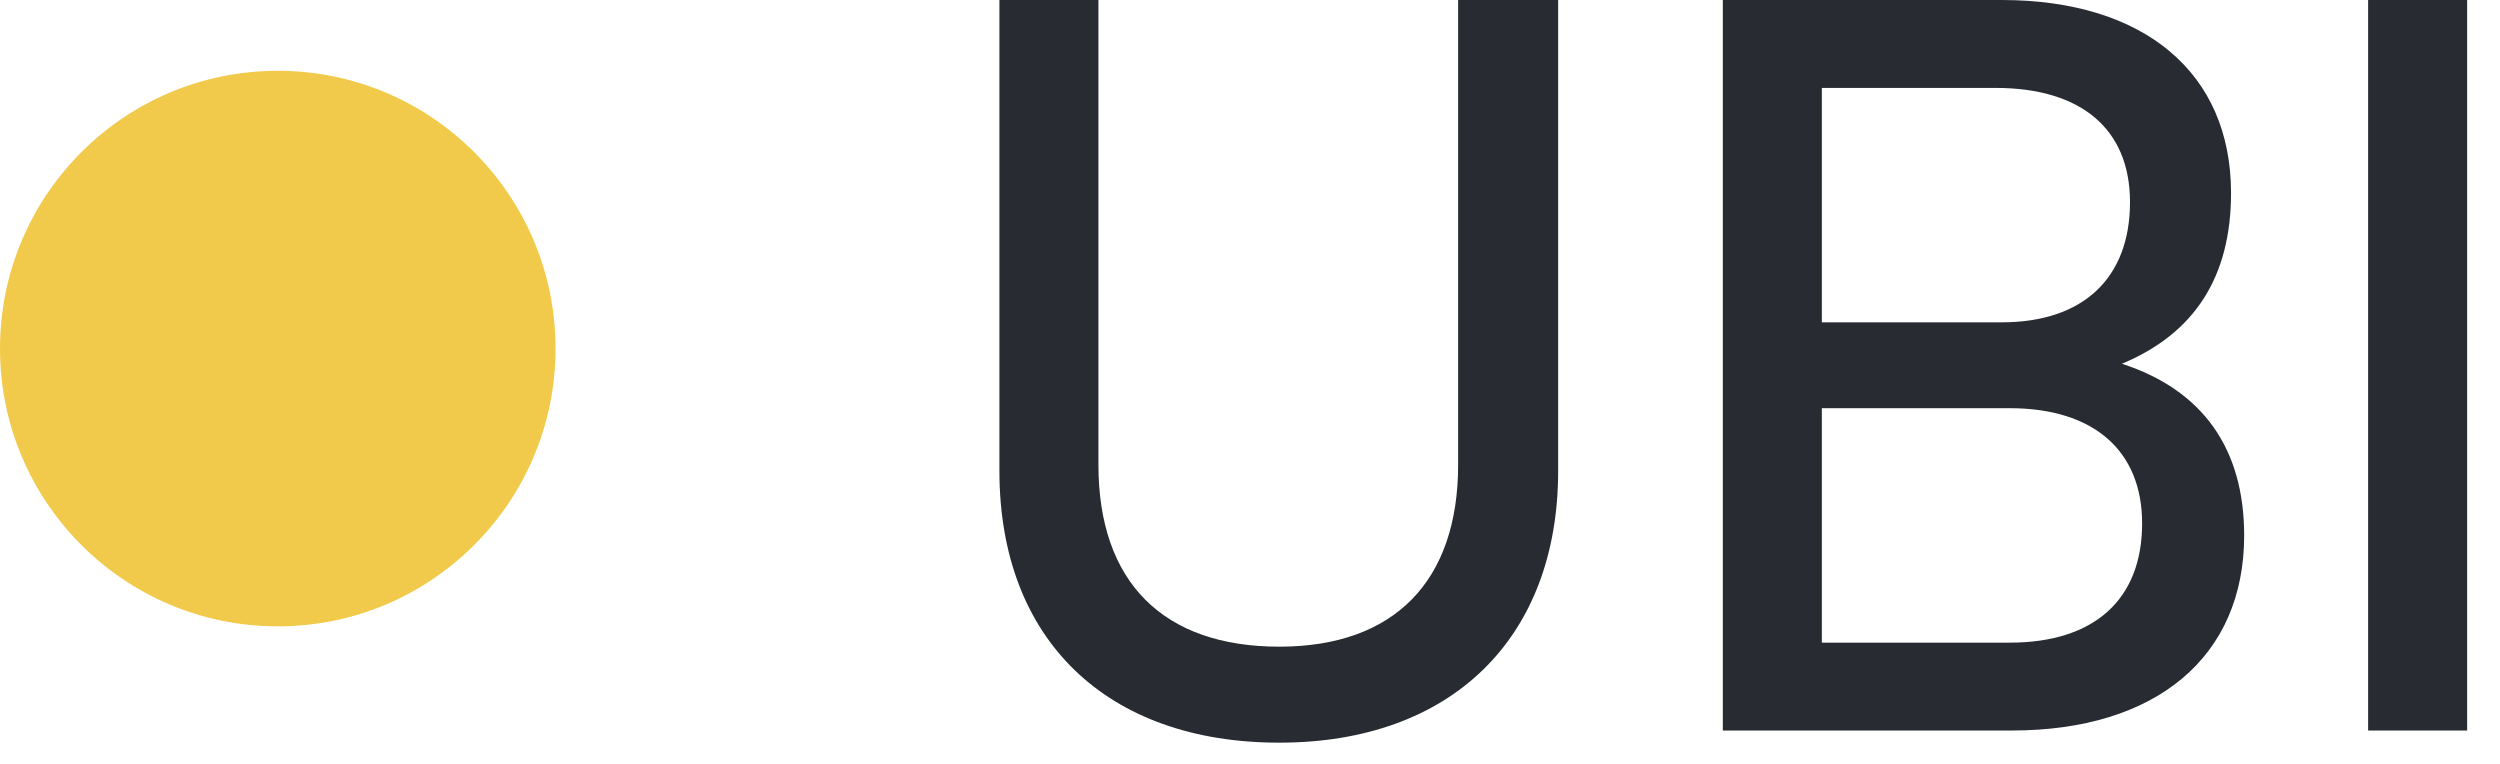 <svg width="72" height="22" viewBox="0 0 72 22" fill="none" xmlns="http://www.w3.org/2000/svg">
<path d="M28.783 13.561V0H31.635V13.386C31.635 16.762 33.497 18.624 36.844 18.624C40.161 18.624 41.994 16.733 41.994 13.386V0H44.875V13.561C44.875 18.391 41.791 21.389 36.844 21.389C31.868 21.389 28.783 18.42 28.783 13.561Z" fill="#282C32"/>
<path d="M49.617 21.039V0H57.648C61.752 0 64.254 2.095 64.254 5.558C64.254 7.973 63.206 9.603 61.111 10.476C63.439 11.233 64.632 12.92 64.632 15.423C64.632 18.915 62.101 21.039 57.939 21.039H49.617ZM57.474 2.532H52.469V9.283H57.648C60.005 9.283 61.344 8.002 61.344 5.82C61.344 3.725 59.947 2.532 57.474 2.532ZM57.881 11.756H52.469V18.508H57.881C60.326 18.508 61.693 17.256 61.693 15.074C61.693 12.979 60.297 11.756 57.881 11.756Z" fill="#282C32"/>
<path d="M71.054 0V21.039H68.202V0H71.054Z" fill="#282C32"/>
<path d="M16 10.039C16 14.458 12.418 18.039 8 18.039C3.582 18.039 0 14.458 0 10.039C0 5.621 3.582 2.039 8 2.039C12.418 2.039 16 5.621 16 10.039Z" fill="#F2CA4B"/>
</svg>
